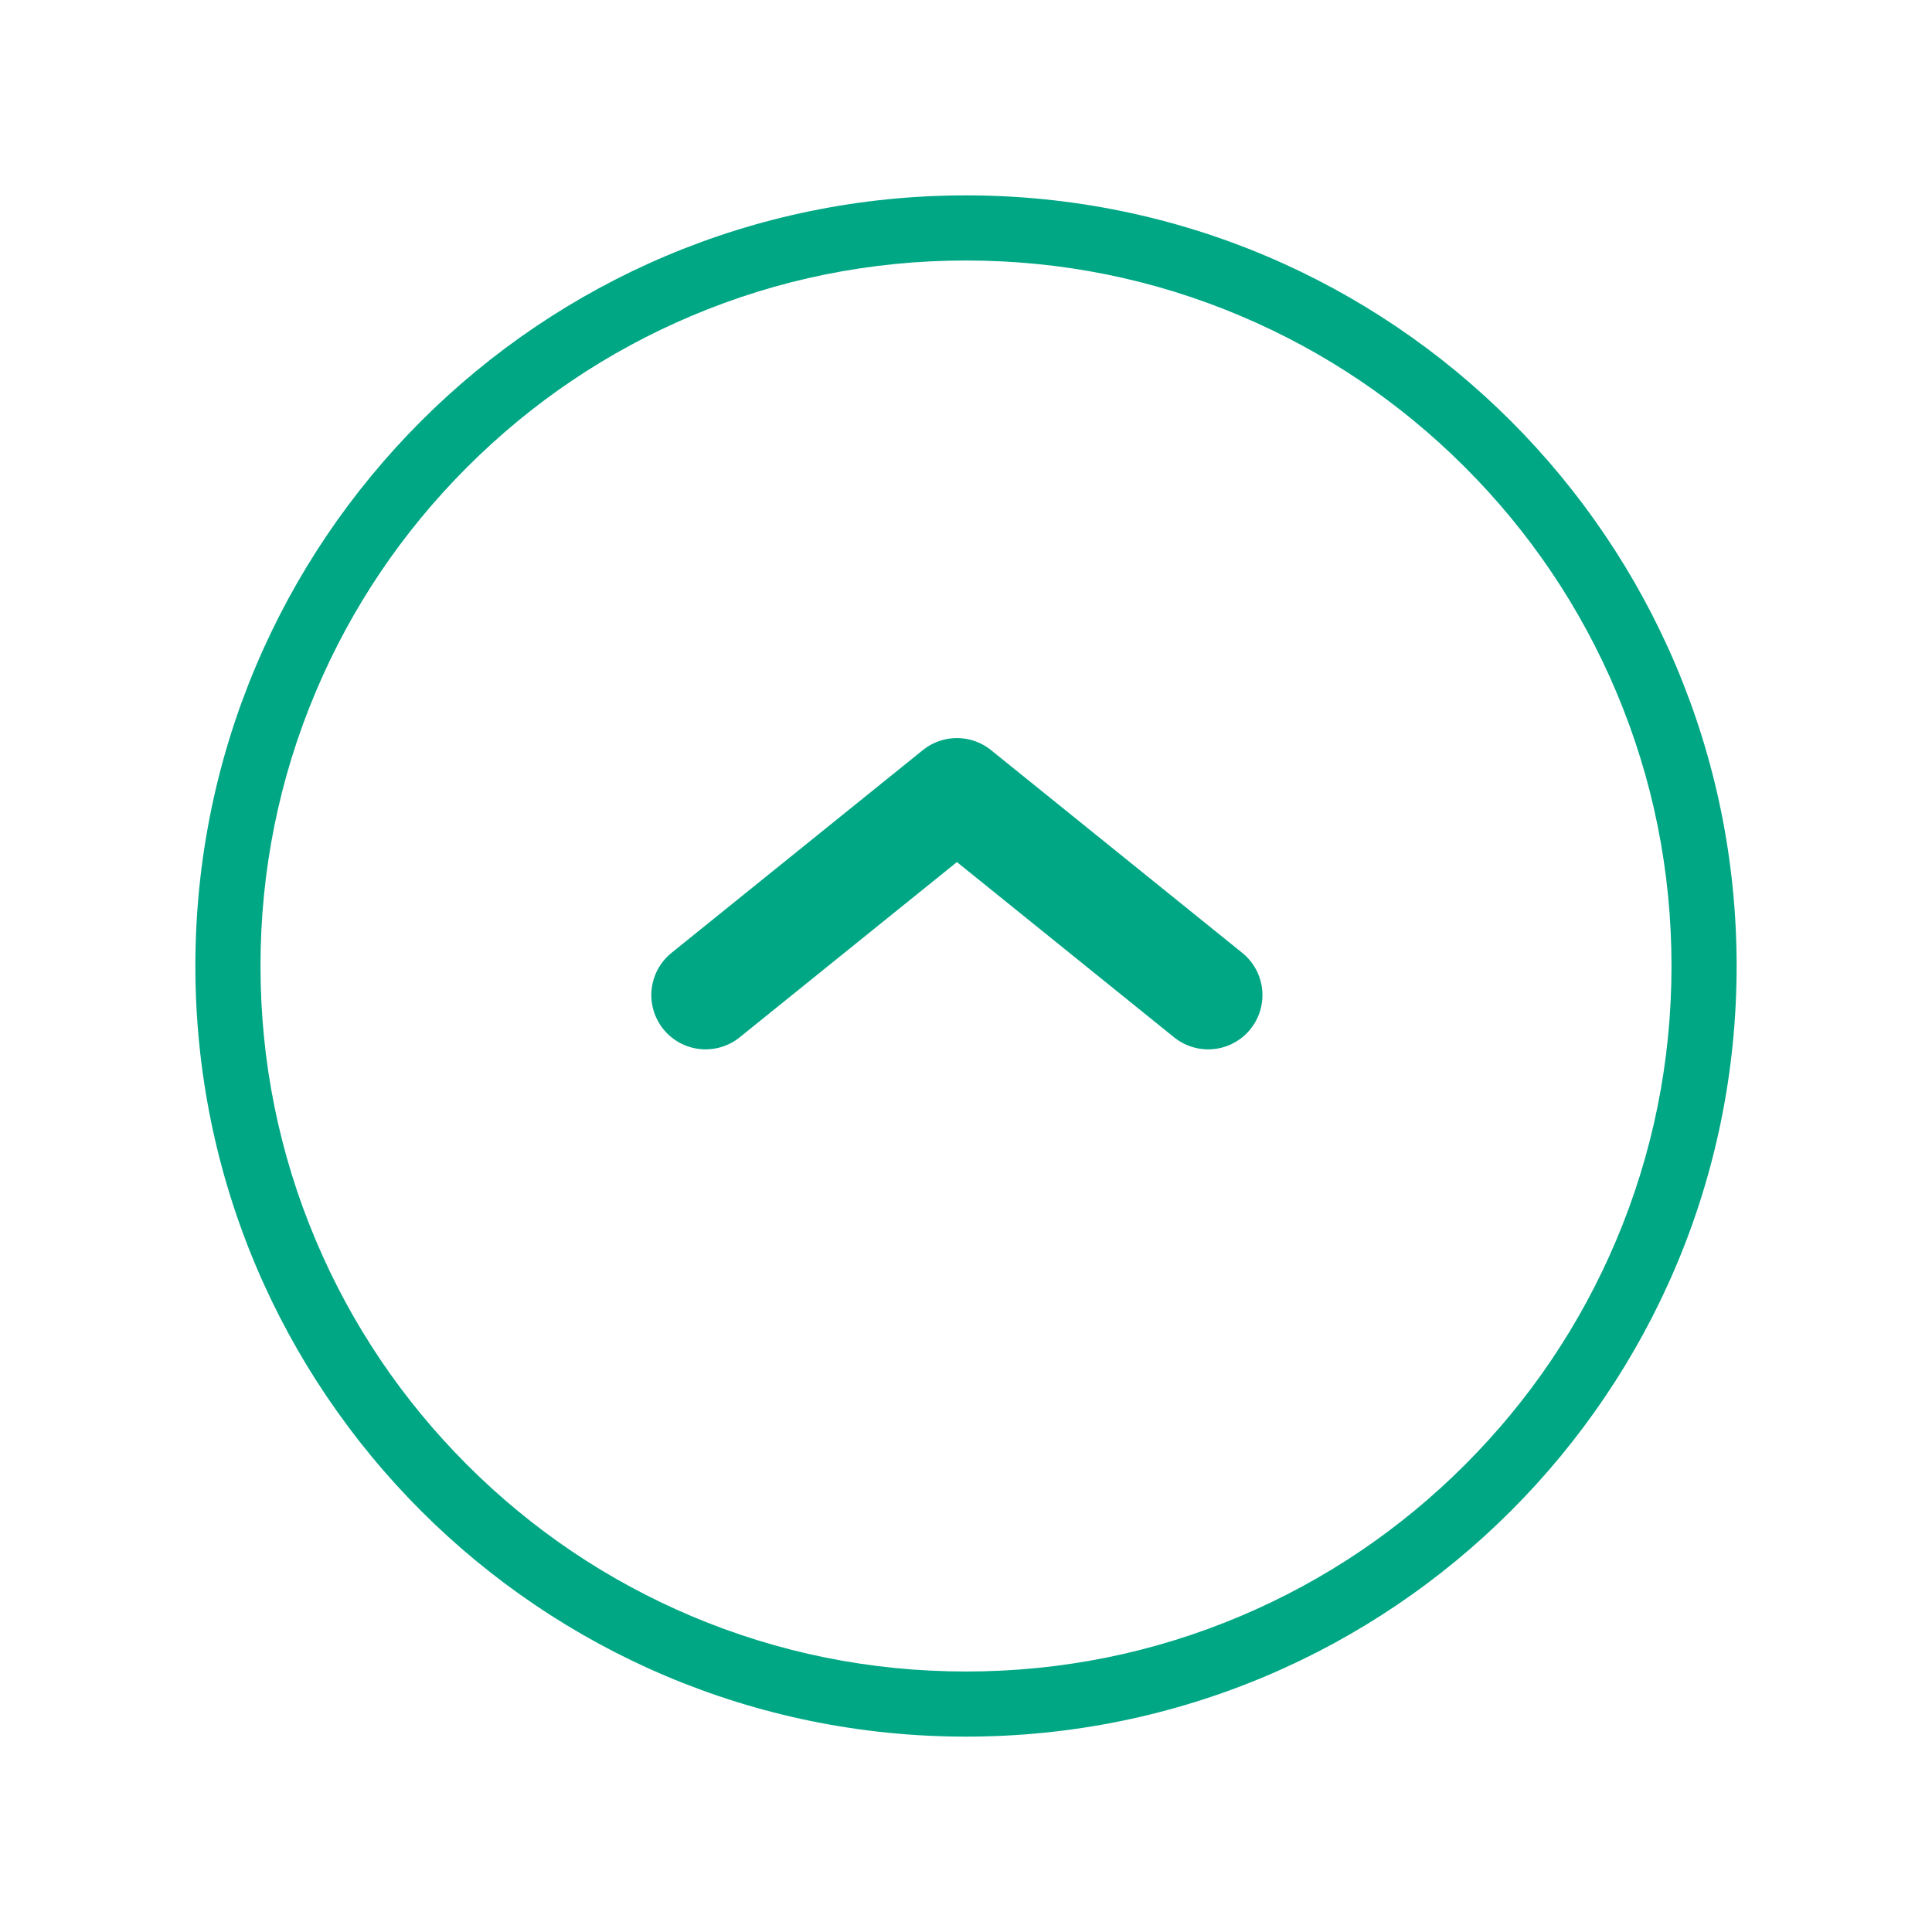 <svg xmlns="http://www.w3.org/2000/svg" xmlns:xlink="http://www.w3.org/1999/xlink" width="89" height="89" viewBox="0 0 89 89">
  <defs>
    <filter id="パス_23" x="0" y="0" width="89" height="89" filterUnits="userSpaceOnUse">
      <feOffset dy="3" input="SourceAlpha"/>
      <feGaussianBlur stdDeviation="3" result="blur"/>
      <feFlood flood-opacity="0.161"/>
      <feComposite operator="in" in2="blur"/>
      <feComposite in="SourceGraphic"/>
    </filter>
  </defs>
  <g id="コンポーネント_10_1" data-name="コンポーネント 10 – 1" transform="translate(9 6)">
    <g transform="matrix(1, 0, 0, 1, -9, -6)" filter="url(#パス_23)">
      <g id="パス_23-2" data-name="パス 23" transform="translate(9 6)" fill="#fff">
        <path d="M 35.5 69.5 C 30.909 69.5 26.457 68.601 22.266 66.829 C 18.218 65.116 14.581 62.665 11.458 59.542 C 8.335 56.419 5.884 52.782 4.171 48.734 C 2.399 44.543 1.5 40.091 1.5 35.5 C 1.5 30.909 2.399 26.457 4.171 22.266 C 5.884 18.218 8.335 14.581 11.458 11.458 C 14.581 8.335 18.218 5.884 22.266 4.171 C 26.457 2.399 30.909 1.5 35.5 1.5 C 40.091 1.5 44.543 2.399 48.734 4.171 C 52.782 5.884 56.419 8.335 59.542 11.458 C 62.665 14.581 65.116 18.218 66.829 22.266 C 68.601 26.457 69.5 30.909 69.5 35.5 C 69.5 40.091 68.601 44.543 66.829 48.734 C 65.116 52.782 62.665 56.419 59.542 59.542 C 56.419 62.665 52.782 65.116 48.734 66.829 C 44.543 68.601 40.091 69.5 35.5 69.5 Z" stroke="none"/>
        <path d="M 35.5 3 C 31.111 3 26.855 3.859 22.85 5.553 C 18.981 7.19 15.505 9.533 12.519 12.519 C 9.533 15.505 7.19 18.981 5.553 22.85 C 3.859 26.855 3 31.111 3 35.5 C 3 39.889 3.859 44.145 5.553 48.15 C 7.19 52.019 9.533 55.495 12.519 58.481 C 15.505 61.467 18.981 63.81 22.85 65.447 C 26.855 67.141 31.111 68 35.5 68 C 39.889 68 44.145 67.141 48.15 65.447 C 52.019 63.81 55.495 61.467 58.481 58.481 C 61.467 55.495 63.81 52.019 65.447 48.15 C 67.141 44.145 68 39.889 68 35.5 C 68 31.111 67.141 26.855 65.447 22.85 C 63.81 18.981 61.467 15.505 58.481 12.519 C 55.495 9.533 52.019 7.19 48.15 5.553 C 44.145 3.859 39.889 3 35.5 3 M 35.5 0 C 55.106 0 71 15.894 71 35.5 C 71 55.106 55.106 71 35.5 71 C 15.894 71 0 55.106 0 35.5 C 0 15.894 15.894 0 35.5 0 Z" stroke="none" fill="#00a784"/>
      </g>
    </g>
    <path id="パス_22" data-name="パス 22" d="M50.574,47.248,39,37.908l-11.578,9.34" transform="translate(-3.918 -7.408)" fill="#fff" stroke="#00a784" stroke-linecap="round" stroke-linejoin="round" stroke-miterlimit="10" stroke-width="5"/>
  </g>
</svg>
